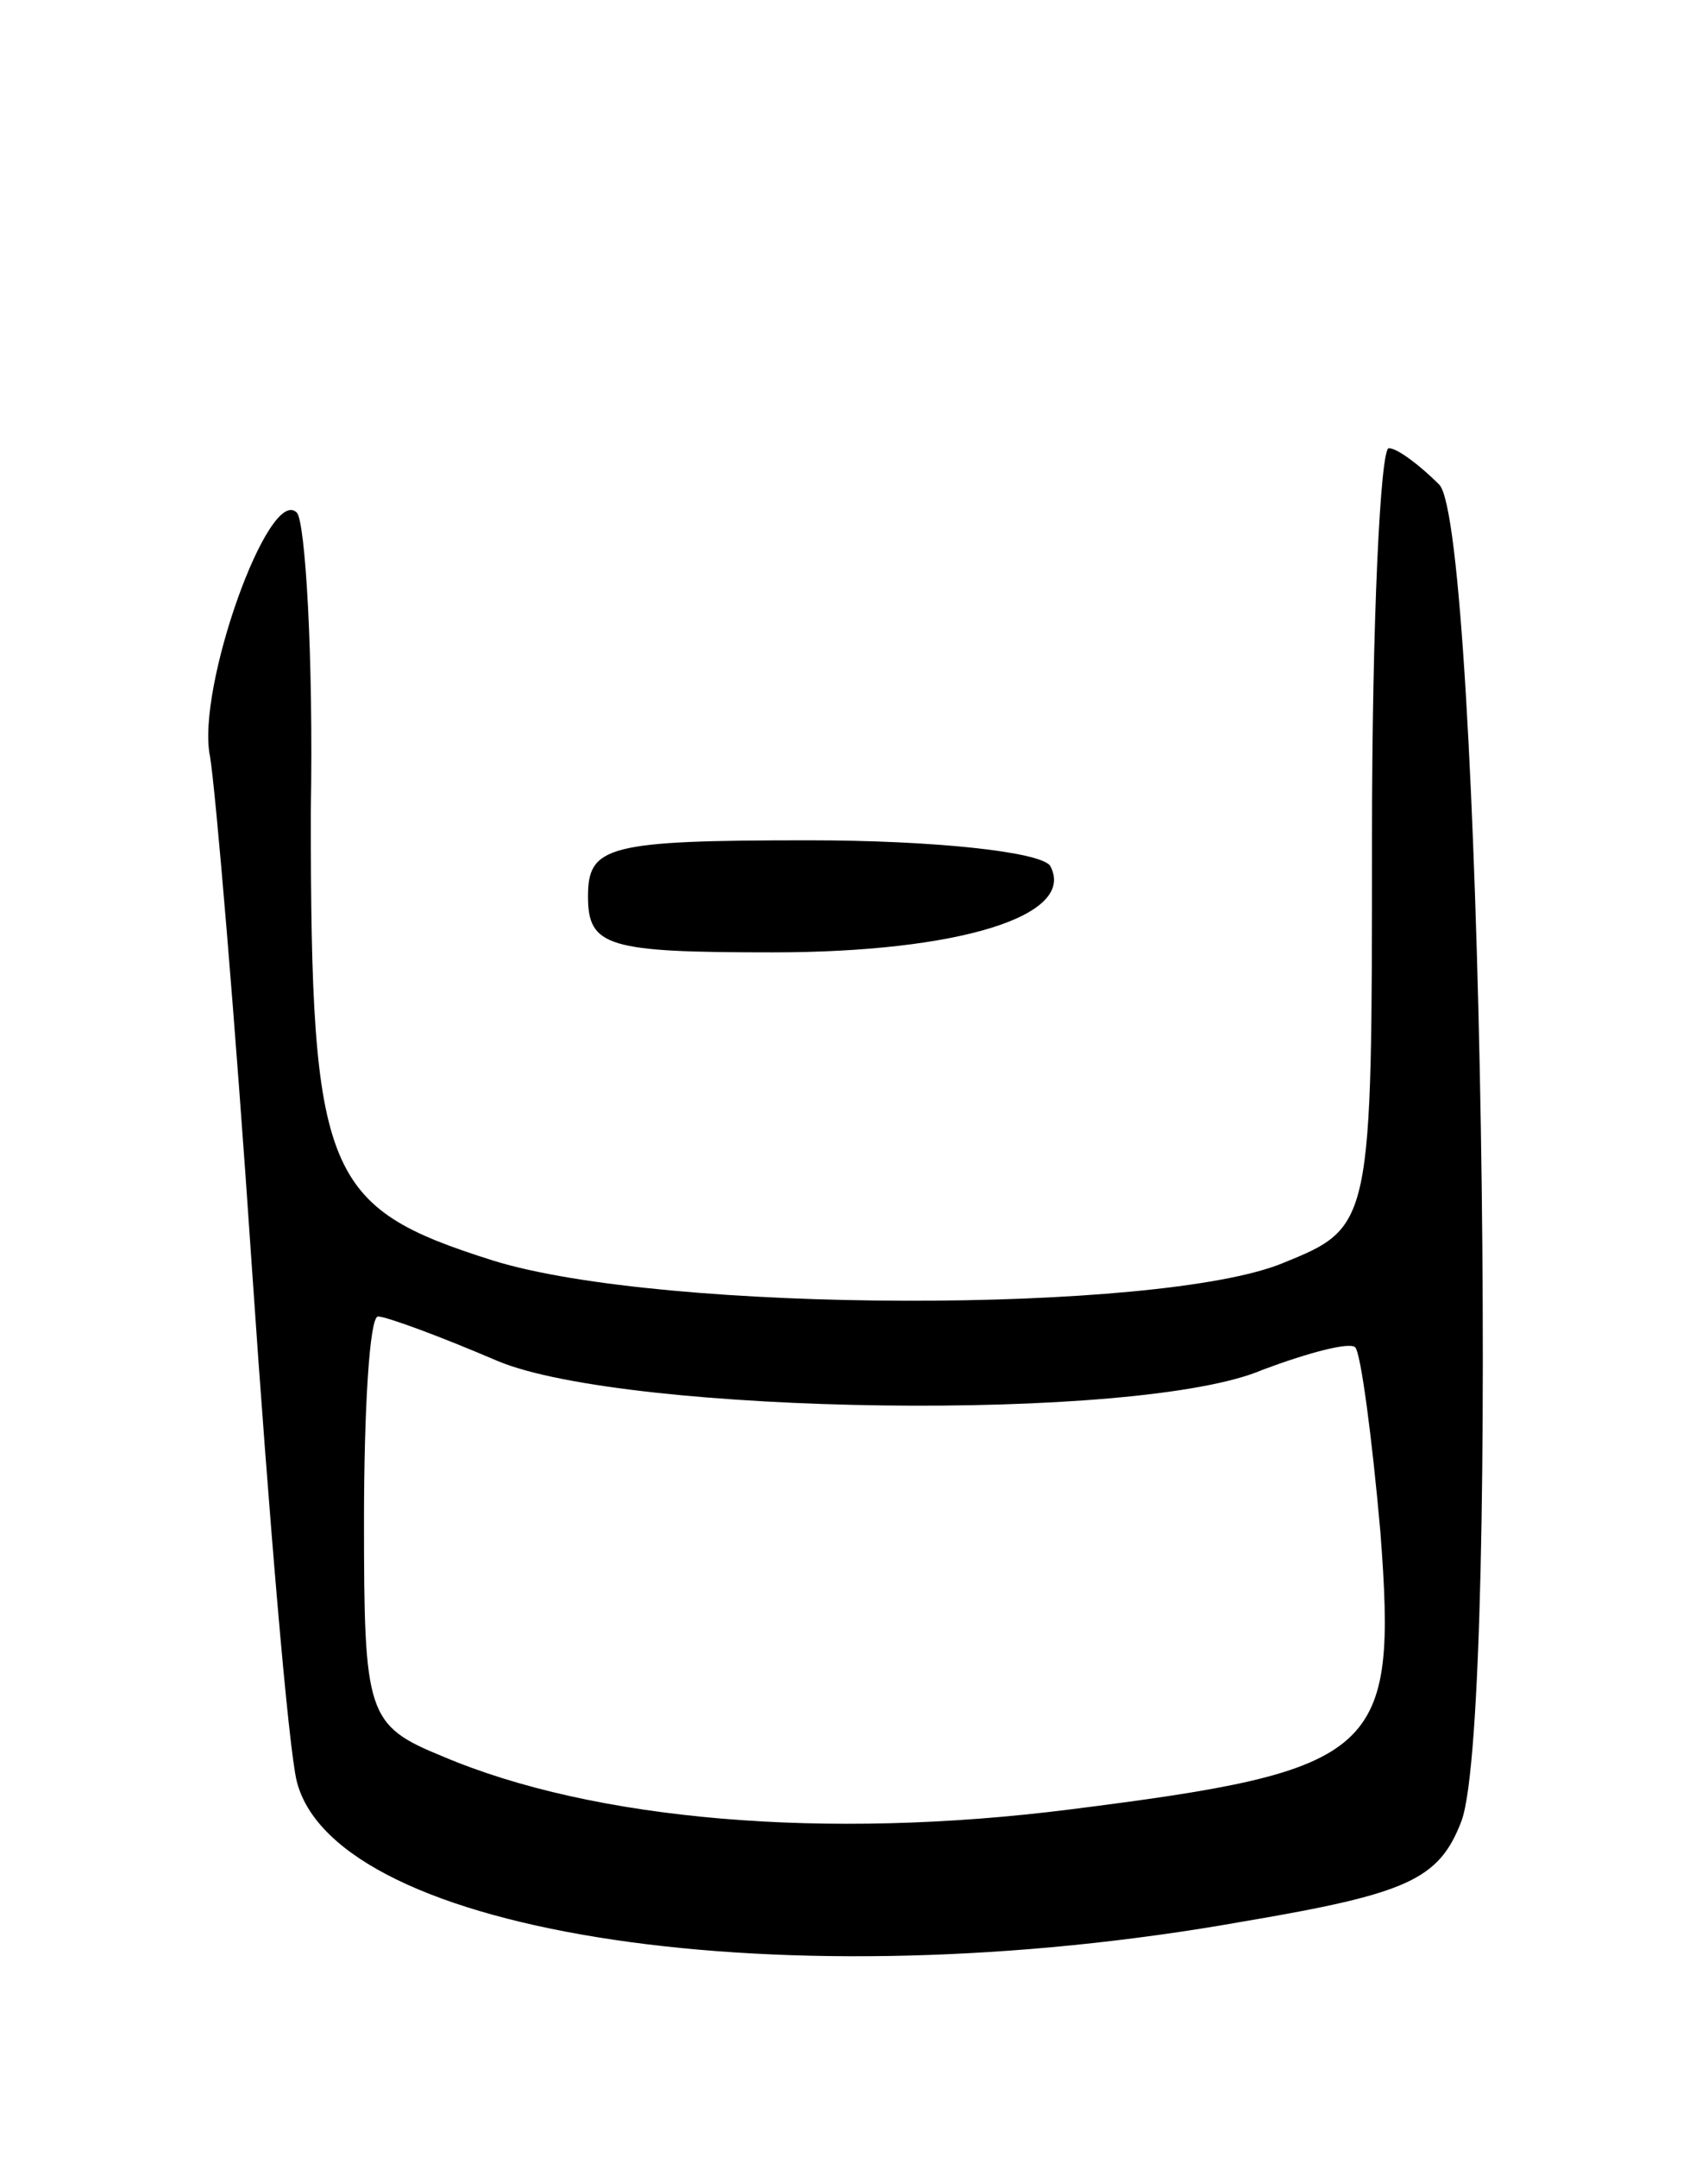 <svg version="1.0" xmlns="http://www.w3.org/2000/svg" width="61" height="77" viewBox="0 0 61 77" ><g transform="translate(0,77) scale(0.1,-0.1)" ><path d="M490 471 c0 -139 0 -139 -32 -152 -44 -18 -221 -18 -282 1 -60 19 -65 30 -65 160 1 56 -2 104 -5 107 -10 10 -36 -63 -31 -87 2 -12 9 -94 15 -183 6 -88 13 -171 16 -183 14 -55 175 -79 338 -50 59 10 70 15 78 36 14 39 7 462 -8 477 -7 7 -15 13 -18 13 -3 0 -6 -62 -6 -139z m-312 -187 c46 -19 229 -22 273 -3 16 6 31 10 33 8 2 -2 6 -32 9 -66 6 -79 0 -85 -111 -99 -87 -11 -170 -4 -224 19 -27 11 -28 15 -28 84 0 40 2 73 5 73 3 0 22 -7 43 -16z"/><path d="M210 450 c0 -18 7 -20 66 -20 66 0 109 13 99 31 -4 5 -42 9 -86 9 -72 0 -79 -2 -79 -20z"/></g></svg> 

